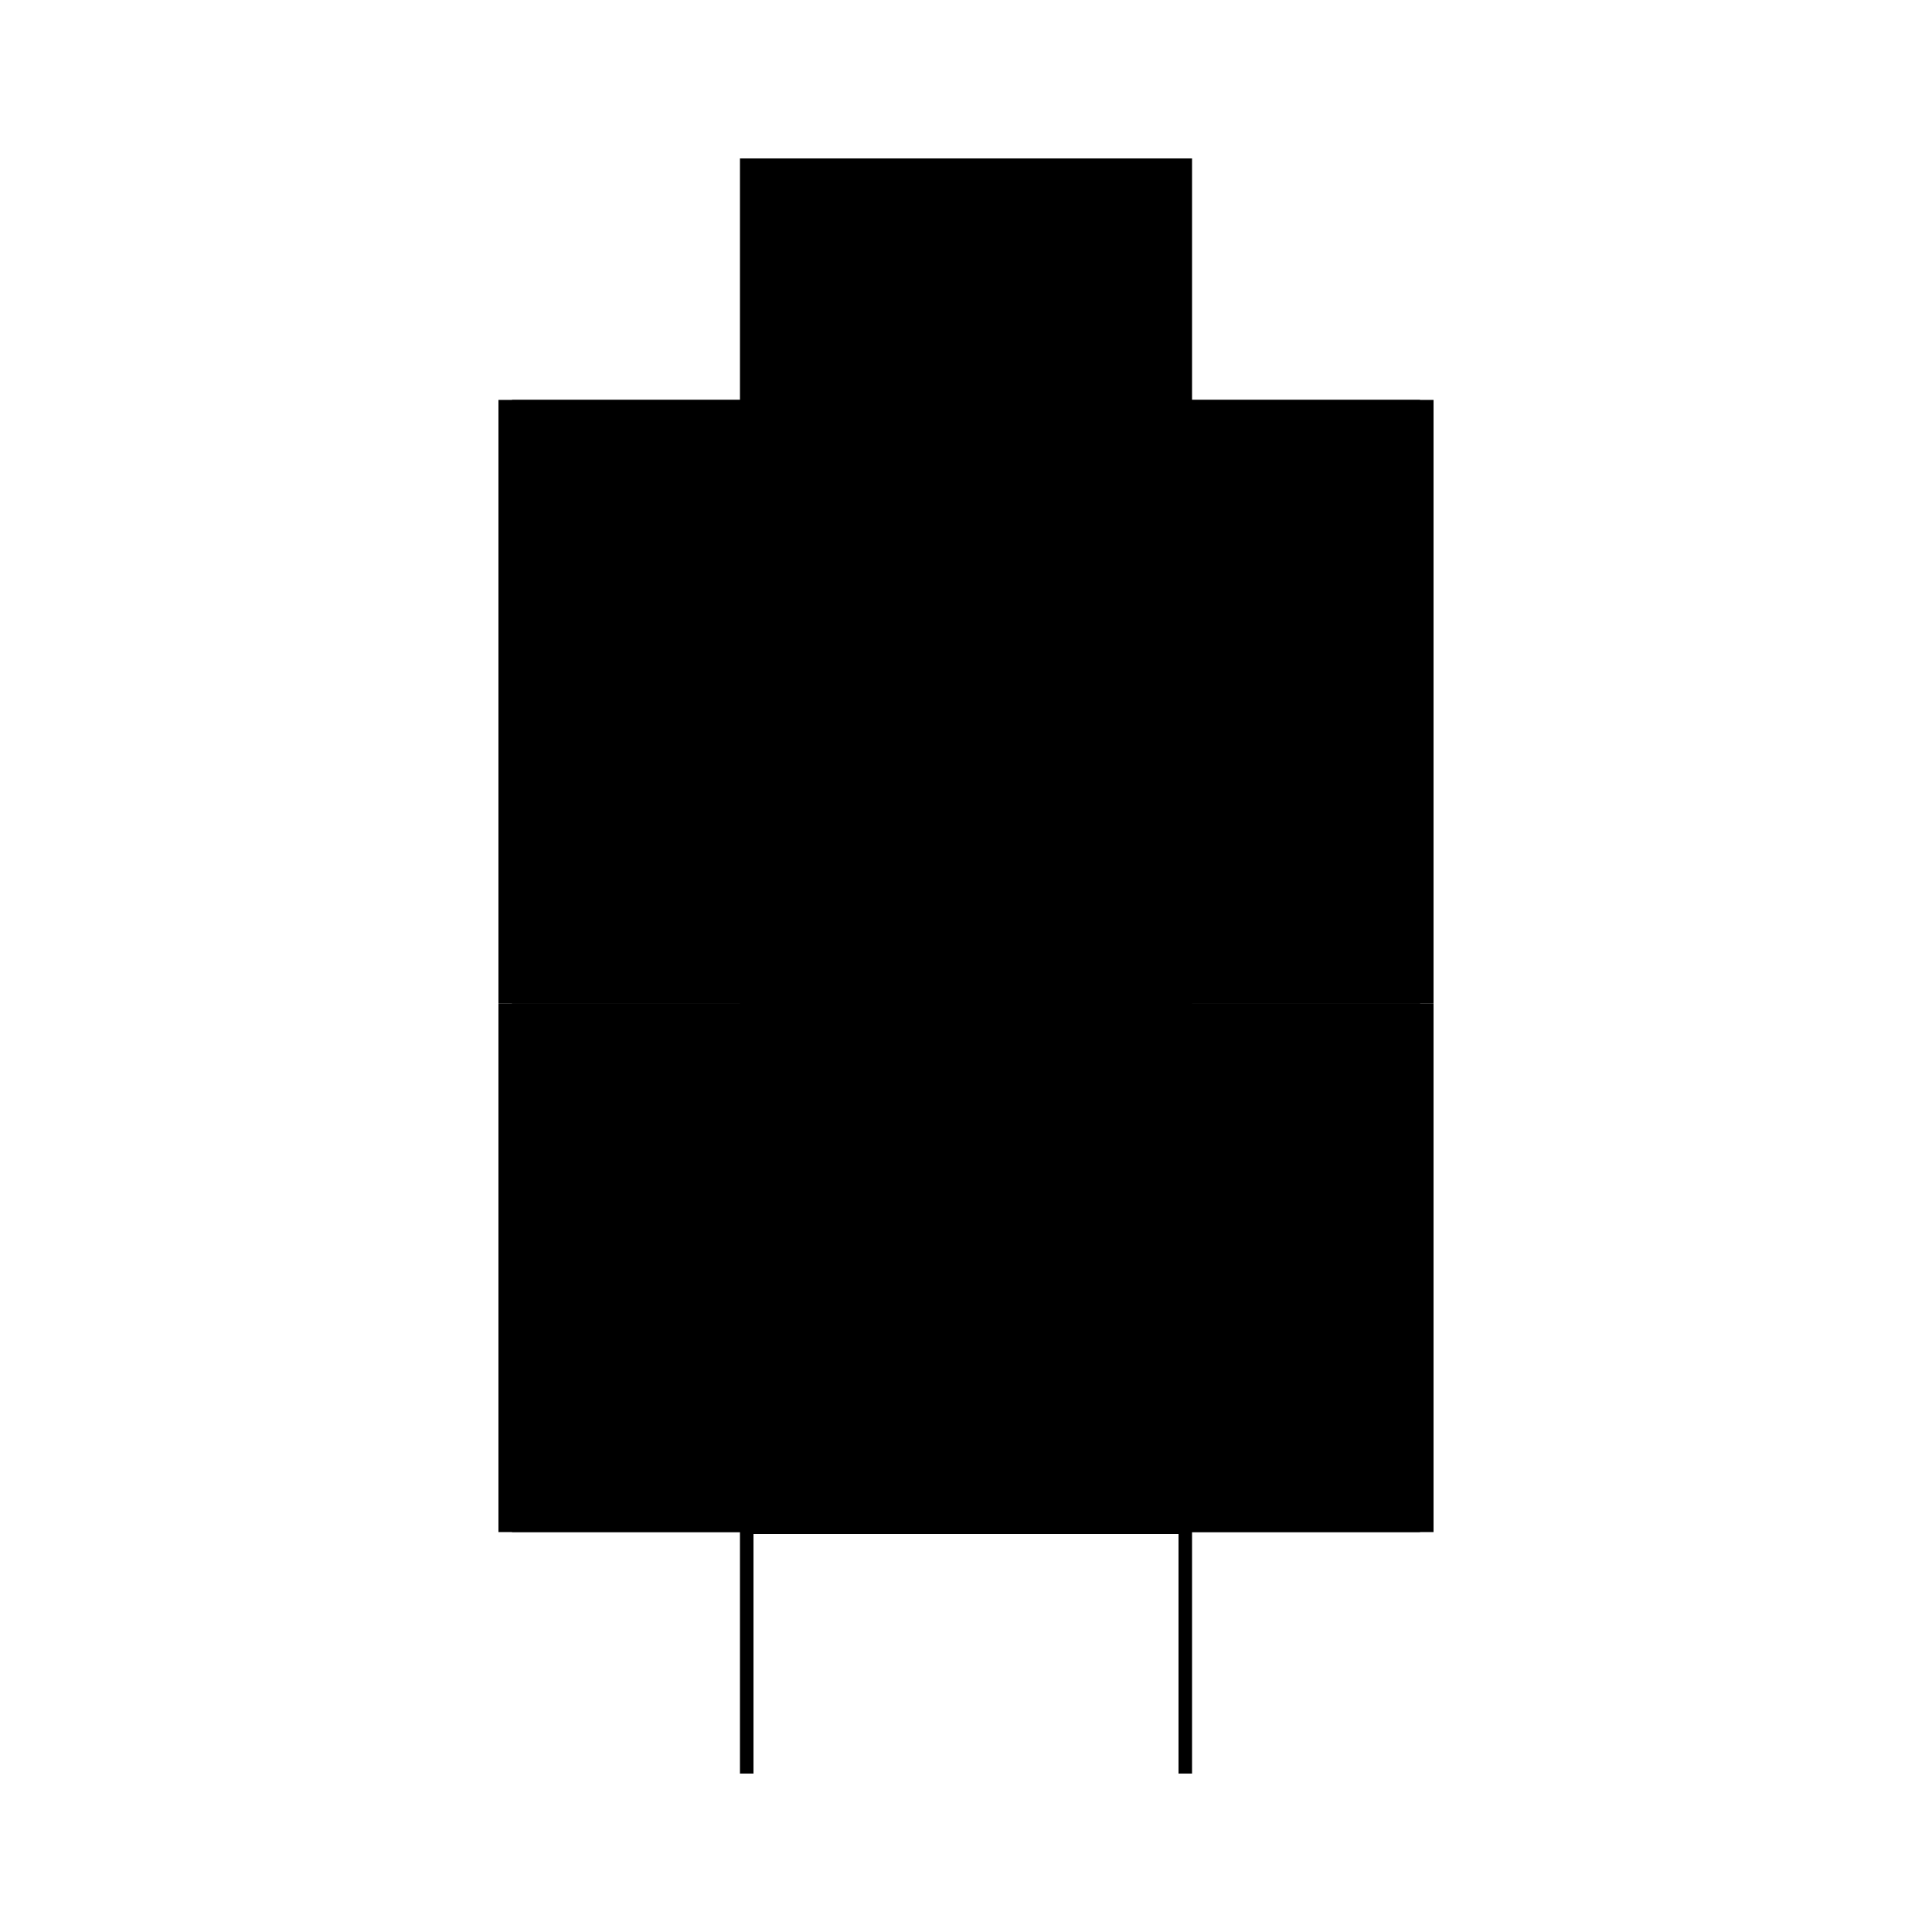 <?xml version="1.0" encoding="utf-8" ?>
<svg xmlns="http://www.w3.org/2000/svg" xmlns:ev="http://www.w3.org/2001/xml-events" xmlns:xlink="http://www.w3.org/1999/xlink" baseProfile="full" height="100%" version="1.1" viewBox="-1,-1,2,2" width="100%">
  <defs>
    <style type="text/css"><![CDATA[.vectorEffectClass {vector-effect: non-scaling-stroke;}]]></style>
  </defs>
  <line class="vectorEffectClass" fill="none" stroke="black" stroke-width="0.5" x1="-0.234" x2="-0.234" y1="0.039" y2="-0.586"/>
  <line class="vectorEffectClass" fill="none" stroke="black" stroke-width="0.5" x1="0.234" x2="0.234" y1="0.039" y2="-0.586"/>
  <line class="vectorEffectClass" fill="none" stroke="black" stroke-width="0.5" x1="-0.234" x2="-0.234" y1="0.586" y2="0.039"/>
  <line class="vectorEffectClass" fill="none" stroke="black" stroke-width="0.5" x1="0.234" x2="0.234" y1="0.586" y2="0.039"/>
  <line class="vectorEffectClass" fill="none" stroke="black" stroke-width="0.5" x1="-0.22" x2="0.22" y1="-0.586" y2="-0.586"/>
  <line class="vectorEffectClass" fill="none" stroke="black" stroke-width="0.5" x1="-0.22" x2="0.22" y1="0.338" y2="0.338"/>
  <line class="vectorEffectClass" fill="none" stroke="black" stroke-width="0.5" x1="-0.22" x2="0.22" y1="0.323" y2="0.323"/>
  <line class="vectorEffectClass" fill="none" stroke="black" stroke-width="0.5" x1="-0.22" x2="0.22" y1="0.039" y2="0.039"/>
  <line class="vectorEffectClass" fill="none" stroke="black" stroke-width="0.5" x1="-0.22" x2="-0.22" y1="0.323" y2="0.039"/>
  <line class="vectorEffectClass" fill="none" stroke="black" stroke-width="0.5" x1="0.22" x2="0.22" y1="0.323" y2="0.039"/>
  <line class="vectorEffectClass" fill="none" stroke="black" stroke-width="0.5" x1="-0.22" x2="-0.22" y1="0.586" y2="0.338"/>
  <line class="vectorEffectClass" fill="none" stroke="black" stroke-width="0.5" x1="0.22" x2="0.22" y1="0.586" y2="0.338"/>
  <line class="vectorEffectClass" fill="none" stroke="black" stroke-width="0.5" x1="-0.22" x2="-0.22" y1="0.338" y2="0.323"/>
  <line class="vectorEffectClass" fill="none" stroke="black" stroke-width="0.5" x1="0.22" x2="0.22" y1="0.338" y2="0.323"/>
  <line class="vectorEffectClass" fill="none" stroke="black" stroke-width="0.5" x1="-0.234" x2="-0.22" y1="-0.586" y2="-0.586"/>
  <line class="vectorEffectClass" fill="none" stroke="black" stroke-width="0.5" x1="0.22" x2="0.234" y1="-0.586" y2="-0.586"/>
  <line class="vectorEffectClass" fill="none" stroke="black" stroke-width="0.5" x1="-0.234" x2="-0.22" y1="0.586" y2="0.586"/>
  <line class="vectorEffectClass" fill="none" stroke="black" stroke-width="0.5" x1="0.22" x2="0.234" y1="0.586" y2="0.586"/>
  <line class="vectorEffectClass" fill="none" stroke="black" stroke-width="0.5" x1="-0.234" x2="-0.22" y1="0.039" y2="0.039"/>
  <line class="vectorEffectClass" fill="none" stroke="black" stroke-width="0.5" x1="0.22" x2="0.234" y1="0.039" y2="0.039"/>
  <line class="vectorEffectClass" fill="none" stroke="black" stroke-dasharray="5.0 5.0" stroke-width="0.5" x1="-0.22" x2="-0.22" y1="0.025" y2="-0.572"/>
  <line class="vectorEffectClass" fill="none" stroke="black" stroke-dasharray="5.0 5.0" stroke-width="0.5" x1="0.22" x2="0.22" y1="0.025" y2="-0.572"/>
  <line class="vectorEffectClass" fill="none" stroke="black" stroke-dasharray="5.0 5.0" stroke-width="0.5" x1="-0.22" x2="0.22" y1="0.025" y2="0.025"/>
  <line class="vectorEffectClass" fill="none" stroke="black" stroke-dasharray="5.0 5.0" stroke-width="0.5" x1="-0.22" x2="0.22" y1="-0.572" y2="-0.572"/>
  <line class="vectorEffectClass" fill="none" stroke="black" stroke-dasharray="5.0 5.0" stroke-width="0.5" x1="-0.22" x2="-0.22" y1="-0.572" y2="-0.586"/>
  <line class="vectorEffectClass" fill="none" stroke="black" stroke-dasharray="5.0 5.0" stroke-width="0.5" x1="0.22" x2="0.22" y1="-0.572" y2="-0.586"/>
  <line class="vectorEffectClass" fill="none" stroke="black" stroke-dasharray="5.0 5.0" stroke-width="0.5" x1="-0.22" x2="-0.22" y1="0.039" y2="0.025"/>
  <line class="vectorEffectClass" fill="none" stroke="black" stroke-dasharray="5.0 5.0" stroke-width="0.5" x1="0.22" x2="0.22" y1="0.039" y2="0.025"/>
</svg>

